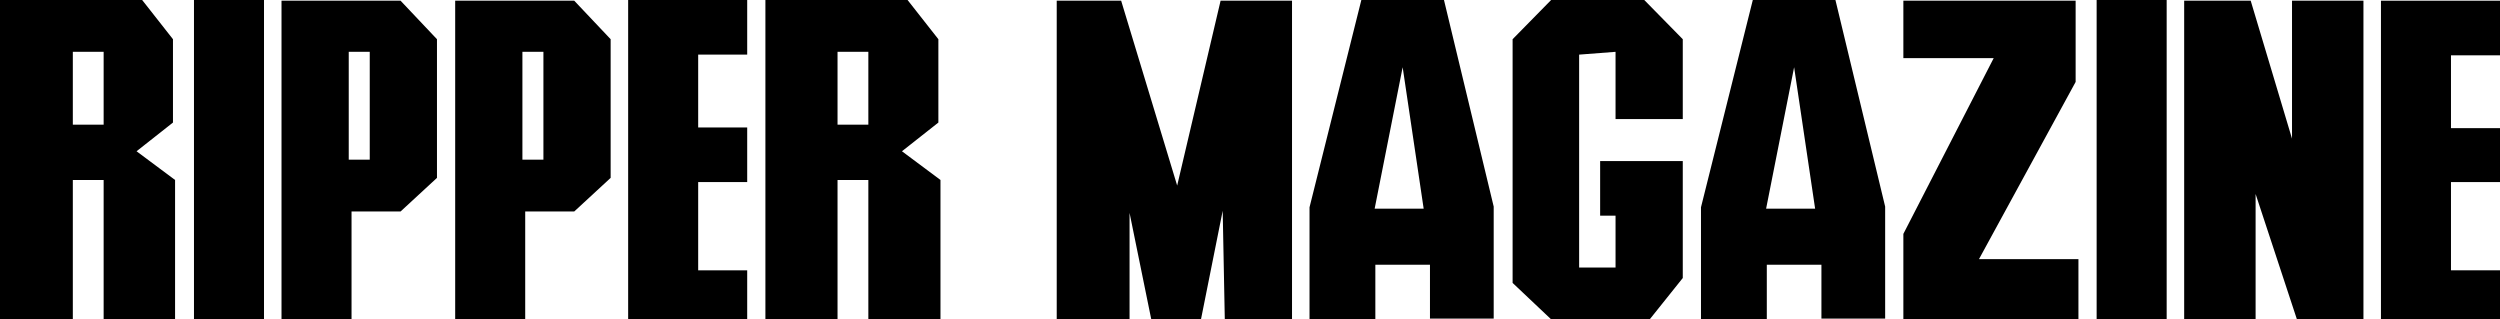 <?xml version="1.0" encoding="utf-8"?>
<!-- Generator: Adobe Illustrator 27.4.0, SVG Export Plug-In . SVG Version: 6.00 Build 0)  -->
<svg version="1.1" id="Ebene_1" xmlns="http://www.w3.org/2000/svg" xmlns:xlink="http://www.w3.org/1999/xlink" x="0px" y="0px"
	 viewBox="0 0 357 45.6" style="enable-background:new 0 0 357 45.6;" xml:space="preserve">
<path d="M0,45.6V0h20.3l4.4,5.6v11.9l-5.2,4.1l5.5,4.1v20H14.8v-20h-4.4v20C10.3,45.6,0,45.6,0,45.6z M10.4,17.8h4.4V7.4h-4.4V17.8z
	"/>
<path d="M27.7,45.6V0h10v45.6H27.7z"/>
<path d="M40.2,45.6V0.1h17l5.2,5.5v19.8l-5.2,4.8h-7v15.4L40.2,45.6L40.2,45.6z M49.8,22.8h3V7.4h-3V22.8L49.8,22.8z"/>
<path d="M65,45.6V0.1h17l5.2,5.5v19.8L82,30.2h-7v15.4L65,45.6L65,45.6z M74.6,22.8h3V7.4h-3V22.8z"/>
<path d="M89.7,45.6V0h17v7.8h-7v10.4h7v7.8h-7v12.6h7v7L89.7,45.6L89.7,45.6z"/>
<path d="M109.3,45.6V0h20.3l4.4,5.6v11.9l-5.2,4.1l5.5,4.1v20H124v-20h-4.4v20H109.3L109.3,45.6z M119.6,17.8h4.4V7.4h-4.4V17.8z"/>
<path d="M150.9,45.6V0.1h9.2l8,26.4l6.2-26.4h10.2v45.5h-9.6l-0.3-15.5l-3.1,15.5h-7.1l-3.1-15.2v15.2L150.9,45.6L150.9,45.6z"/>
<path d="M196.5,45.6H187v-16L194.4,0h11.8l7.1,29.5v16h-9.1v-7.7h-7.8V45.6L196.5,45.6z M196.3,29.8h7l-3-20.2L196.3,29.8
	L196.3,29.8z"/>
<path d="M221.5,45.6l-5.5-5.2V5.6l5.5-5.6h13.3l5.5,5.6V17h-9.6V7.4l-5.2,0.4v30.4h5.2v-7.4h-2.2v-7.8h11.8v16.7l-4.8,6L221.5,45.6
	L221.5,45.6z"/>
<path d="M252.4,45.6h-9.5v-16L250.3,0h11.8l7.1,29.5v16h-9.1v-7.7h-7.8V45.6L252.4,45.6z M252.2,29.8h7l-3-20.2L252.2,29.8
	L252.2,29.8z"/>
<path d="M271.8,33.4l12.9-25.1h-12.9V0.1h24.6v11.6L282.6,37h14.2v8.6h-25V33.4L271.8,33.4z"/>
<path d="M299.4,45.6V0h10v45.6H299.4z"/>
<path d="M311.9,45.6V0.1h9.5l5.9,19.7V0.1h10.2v45.5h-9.5l-5.9-17.9v17.9H311.9z"/>
<path d="M340,45.6V0.1h17v7.8h-7v10.4h7V26h-7v12.6h7v7L340,45.6L340,45.6z"/>
</svg>
